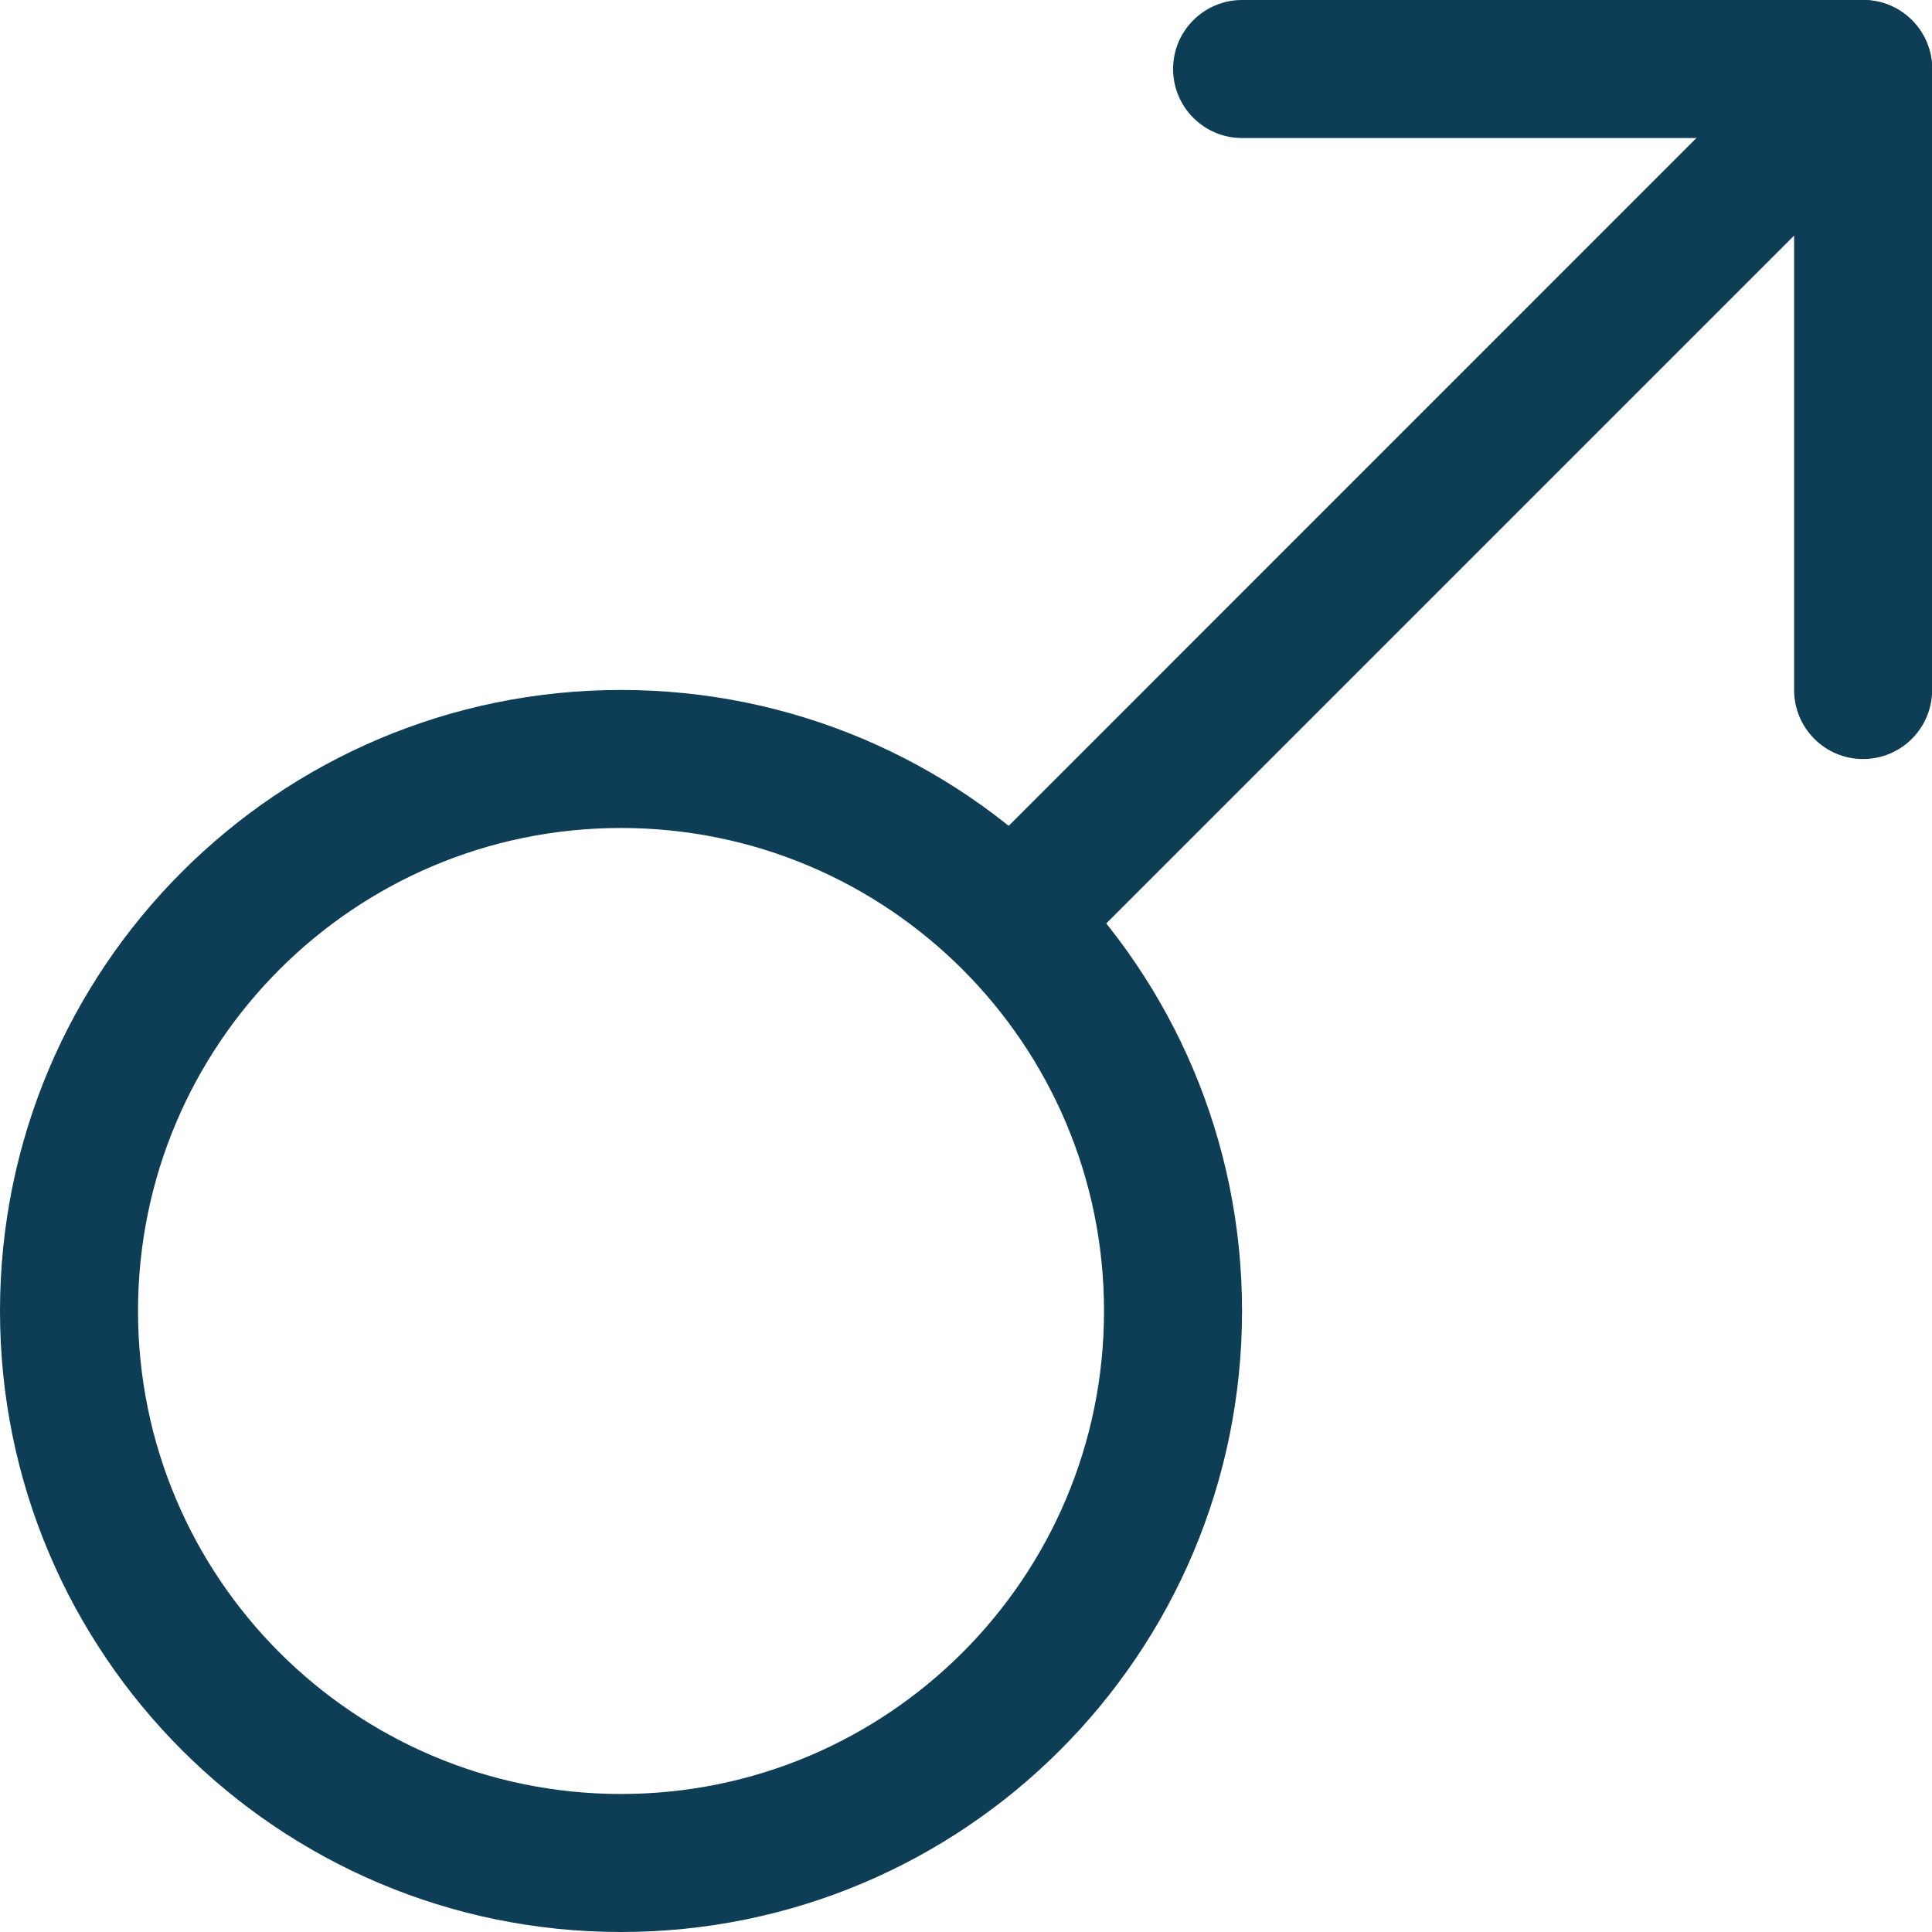 <?xml version="1.0" encoding="UTF-8"?>
<svg width="16" height="16" viewBox="0 0 16 16" fill="none" xmlns="http://www.w3.org/2000/svg">
<g clip-path="url(#clip0_147_17667)">
<path fill-rule="evenodd" clip-rule="evenodd" d="M5.143 6.857C2.934 6.857 1.143 8.648 1.143 10.857C1.143 13.066 2.934 14.857 5.143 14.857C7.352 14.857 9.143 13.066 9.143 10.857C9.143 8.648 7.352 6.857 5.143 6.857ZM0 10.857C0 8.017 2.303 5.714 5.143 5.714C7.983 5.714 10.286 8.017 10.286 10.857C10.286 13.697 7.983 16 5.143 16C2.303 16 0 13.697 0 10.857Z" fill="#0E3D56"/>
<path fill-rule="evenodd" clip-rule="evenodd" d="M9.715 0.571C9.715 0.256 9.971 0 10.286 0H15.429C15.745 0 16.001 0.256 16.001 0.571V5.714C16.001 6.03 15.745 6.286 15.429 6.286C15.114 6.286 14.858 6.03 14.858 5.714V1.143H10.286C9.971 1.143 9.715 0.887 9.715 0.571Z" fill="#0E3D56"/>
<path fill-rule="evenodd" clip-rule="evenodd" d="M15.834 0.167C16.057 0.391 16.057 0.752 15.834 0.975L8.782 8.027C8.559 8.25 8.197 8.25 7.974 8.027C7.751 7.804 7.751 7.442 7.974 7.219L15.025 0.167C15.249 -0.056 15.61 -0.056 15.834 0.167Z" fill="#0E3D56"/>
</g>
<defs>
<clipPath id="clip0_147_17667">
<rect width="16" height="16" fill="white"/>
</clipPath>
</defs>
</svg>
